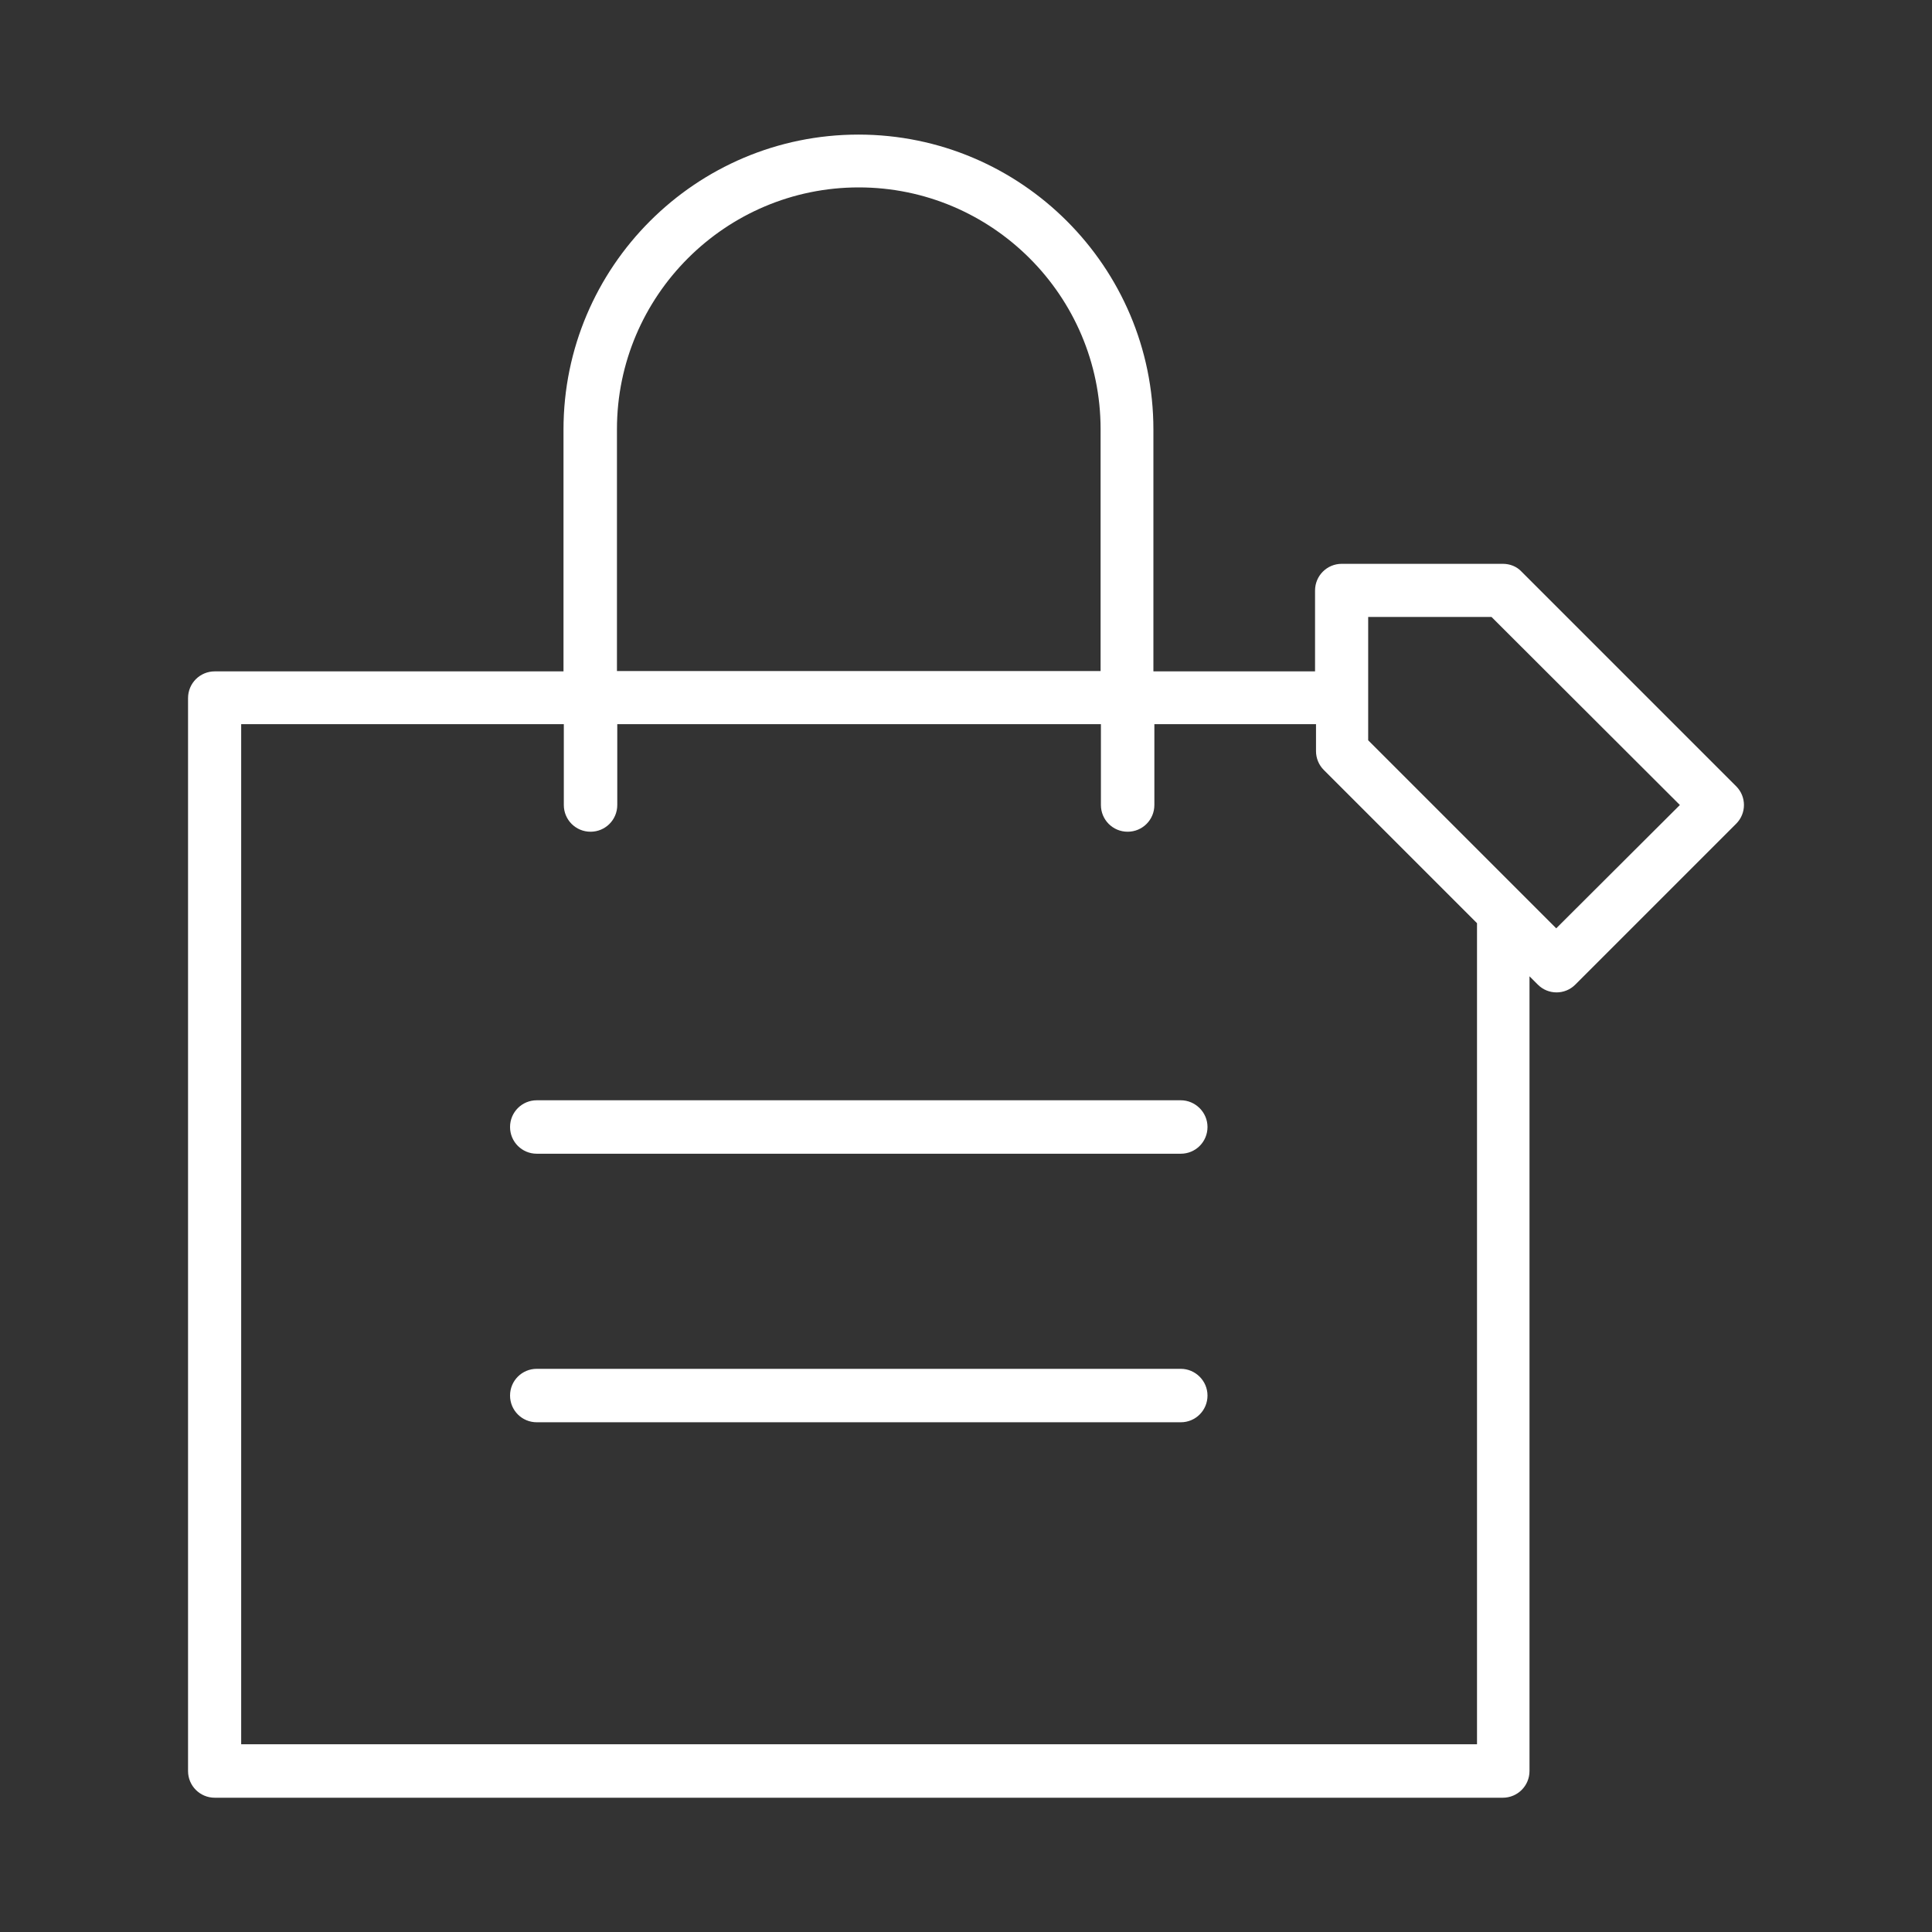 <?xml version="1.0" encoding="utf-8"?>
<!-- Generator: Adobe Illustrator 25.2.1, SVG Export Plug-In . SVG Version: 6.00 Build 0)  -->
<svg version="1.1" xmlns="http://www.w3.org/2000/svg" xmlns:xlink="http://www.w3.org/1999/xlink" x="0px" y="0px" width="60px"
	 height="60px" viewBox="0 0 60 60" style="enable-background:new 0 0 60 60;" xml:space="preserve">
<rect x="0" y="0" width="60" height="60" fill="#333333" stroke="none"/>
<style type="text/css">
	.st0{display:none;}
	.st1{display:inline;fill:#121E3C;}
	.st2{display:inline;fill:#3B42FF;}
	.st3{display:inline;}
	.st4{fill:#FFFFFF;}
	.st5{fill:#3B42FF;}
	.st6{fill:none;stroke:#3B42FF;stroke-width:1.615;stroke-linecap:round;stroke-linejoin:round;}
	.st7{fill:none;stroke:#3B42FF;stroke-width:1.5;stroke-miterlimit:10;}
	.st8{fill:none;stroke:#3B42FF;stroke-width:1.615;stroke-linecap:round;stroke-linejoin:round;stroke-miterlimit:10;}
	.st9{display:inline;fill:none;stroke:#3B42FF;stroke-width:1.6;}
	.st10{fill:none;stroke:#C7C7C7;stroke-width:5;stroke-miterlimit:10;}
	.st11{fill:#C7C7C7;}
	.st12{fill:none;stroke:#FFFFFF;stroke-width:2;stroke-linecap:round;stroke-linejoin:round;stroke-miterlimit:10;}
	.st13{display:inline;fill:none;stroke:#FFFFFF;stroke-width:2;stroke-linecap:round;stroke-linejoin:round;stroke-miterlimit:10;}
	.st14{fill:none;stroke:#FFFFFF;stroke-width:2;stroke-linecap:round;stroke-linejoin:round;}
	.st15{fill:none;stroke:#000000;stroke-width:1.65;stroke-linecap:round;stroke-linejoin:round;}
	.st16{fill:none;stroke:#000000;stroke-width:1.65;stroke-linecap:round;stroke-linejoin:round;stroke-miterlimit:10;}
	.st17{fill:none;stroke:#121E3C;stroke-width:1.65;stroke-linecap:round;stroke-linejoin:round;}
	.st18{fill:none;stroke:#121E3C;stroke-width:1.65;stroke-linecap:round;stroke-linejoin:round;stroke-miterlimit:10;}
	.st19{fill:#00FFBD;}
	.st20{fill:none;stroke:#FFFFFF;stroke-miterlimit:10;}
	.st21{fill:#656565;}
	.st22{fill:#00FFBD;stroke:#FFFFFF;stroke-miterlimit:10;}
	.st23{fill:#FFFFFF;stroke:#FFFFFF;stroke-miterlimit:10;}
	.st24{enable-background:new    ;}
	.st25{fill:#9B9B9B;}
</style>
<g id="Ground" class="st0">
	<rect x="-90.63" y="-9.61" class="st2" width="390.4" height="298.08"/>
</g>
<g id="Kontur" class="st0">
	<g class="st3">
		<path class="st16" d="M46.67,28.61V55h-40V21.67h35"/>
		<path class="st16" d="M53.33,25l-5,5l-6.67-6.67v-5h5L53.33,25z"/>
		<path class="st16" d="M16.67,35h20 M16.67,43.33h20"/>
		<path class="st16" d="M18.33,25V13.33c0-4.6,3.73-8.33,8.33-8.33S35,8.73,35,13.33V25"/>
	</g>
</g>
<g id="SVG">
	<g>
		<path class="st4" d="M53.92,24.42l-6.67-6.67c-0.15-0.16-0.36-0.24-0.58-0.24h-5c-0.46,0-0.83,0.37-0.83,0.83v2.51h-5.02v-7.51
			c0-5.05-4.11-9.16-9.16-9.16s-9.16,4.11-9.16,9.16v7.51H6.67c-0.46,0-0.83,0.37-0.83,0.83V55c0,0.46,0.37,0.83,0.83,0.83h40
			c0.46,0,0.83-0.37,0.83-0.83V30.32l0.26,0.26c0.16,0.16,0.37,0.24,0.58,0.24s0.42-0.08,0.58-0.24l5-5
			C54.24,25.26,54.24,24.74,53.92,24.42z M19.16,13.33c0-4.14,3.37-7.51,7.51-7.51c4.14,0,7.51,3.37,7.51,7.51v7.51H19.16V13.33z
			 M45.84,54.17H7.49V22.49h10.02V25c0,0.46,0.37,0.83,0.83,0.83s0.83-0.37,0.83-0.83v-2.51h15.02V25c0,0.46,0.37,0.83,0.83,0.83
			s0.83-0.37,0.83-0.83v-2.51h5.02v0.84c0,0.22,0.09,0.43,0.24,0.58l4.76,4.76V54.17z M48.33,28.83l-5.84-5.84v-3.83h3.83L52.17,25
			L48.33,28.83z"/>
		<path class="st4" d="M36.67,42.51h-20c-0.46,0-0.83,0.37-0.83,0.83s0.37,0.83,0.83,0.83h20c0.46,0,0.83-0.37,0.83-0.83
			S37.12,42.51,36.67,42.51z"/>
		<path class="st4" d="M36.67,34.17h-20c-0.46,0-0.83,0.37-0.83,0.83s0.37,0.83,0.83,0.83h20c0.46,0,0.83-0.37,0.83-0.83
			S37.12,34.17,36.67,34.17z"/>
	</g>
</g>
</svg>
